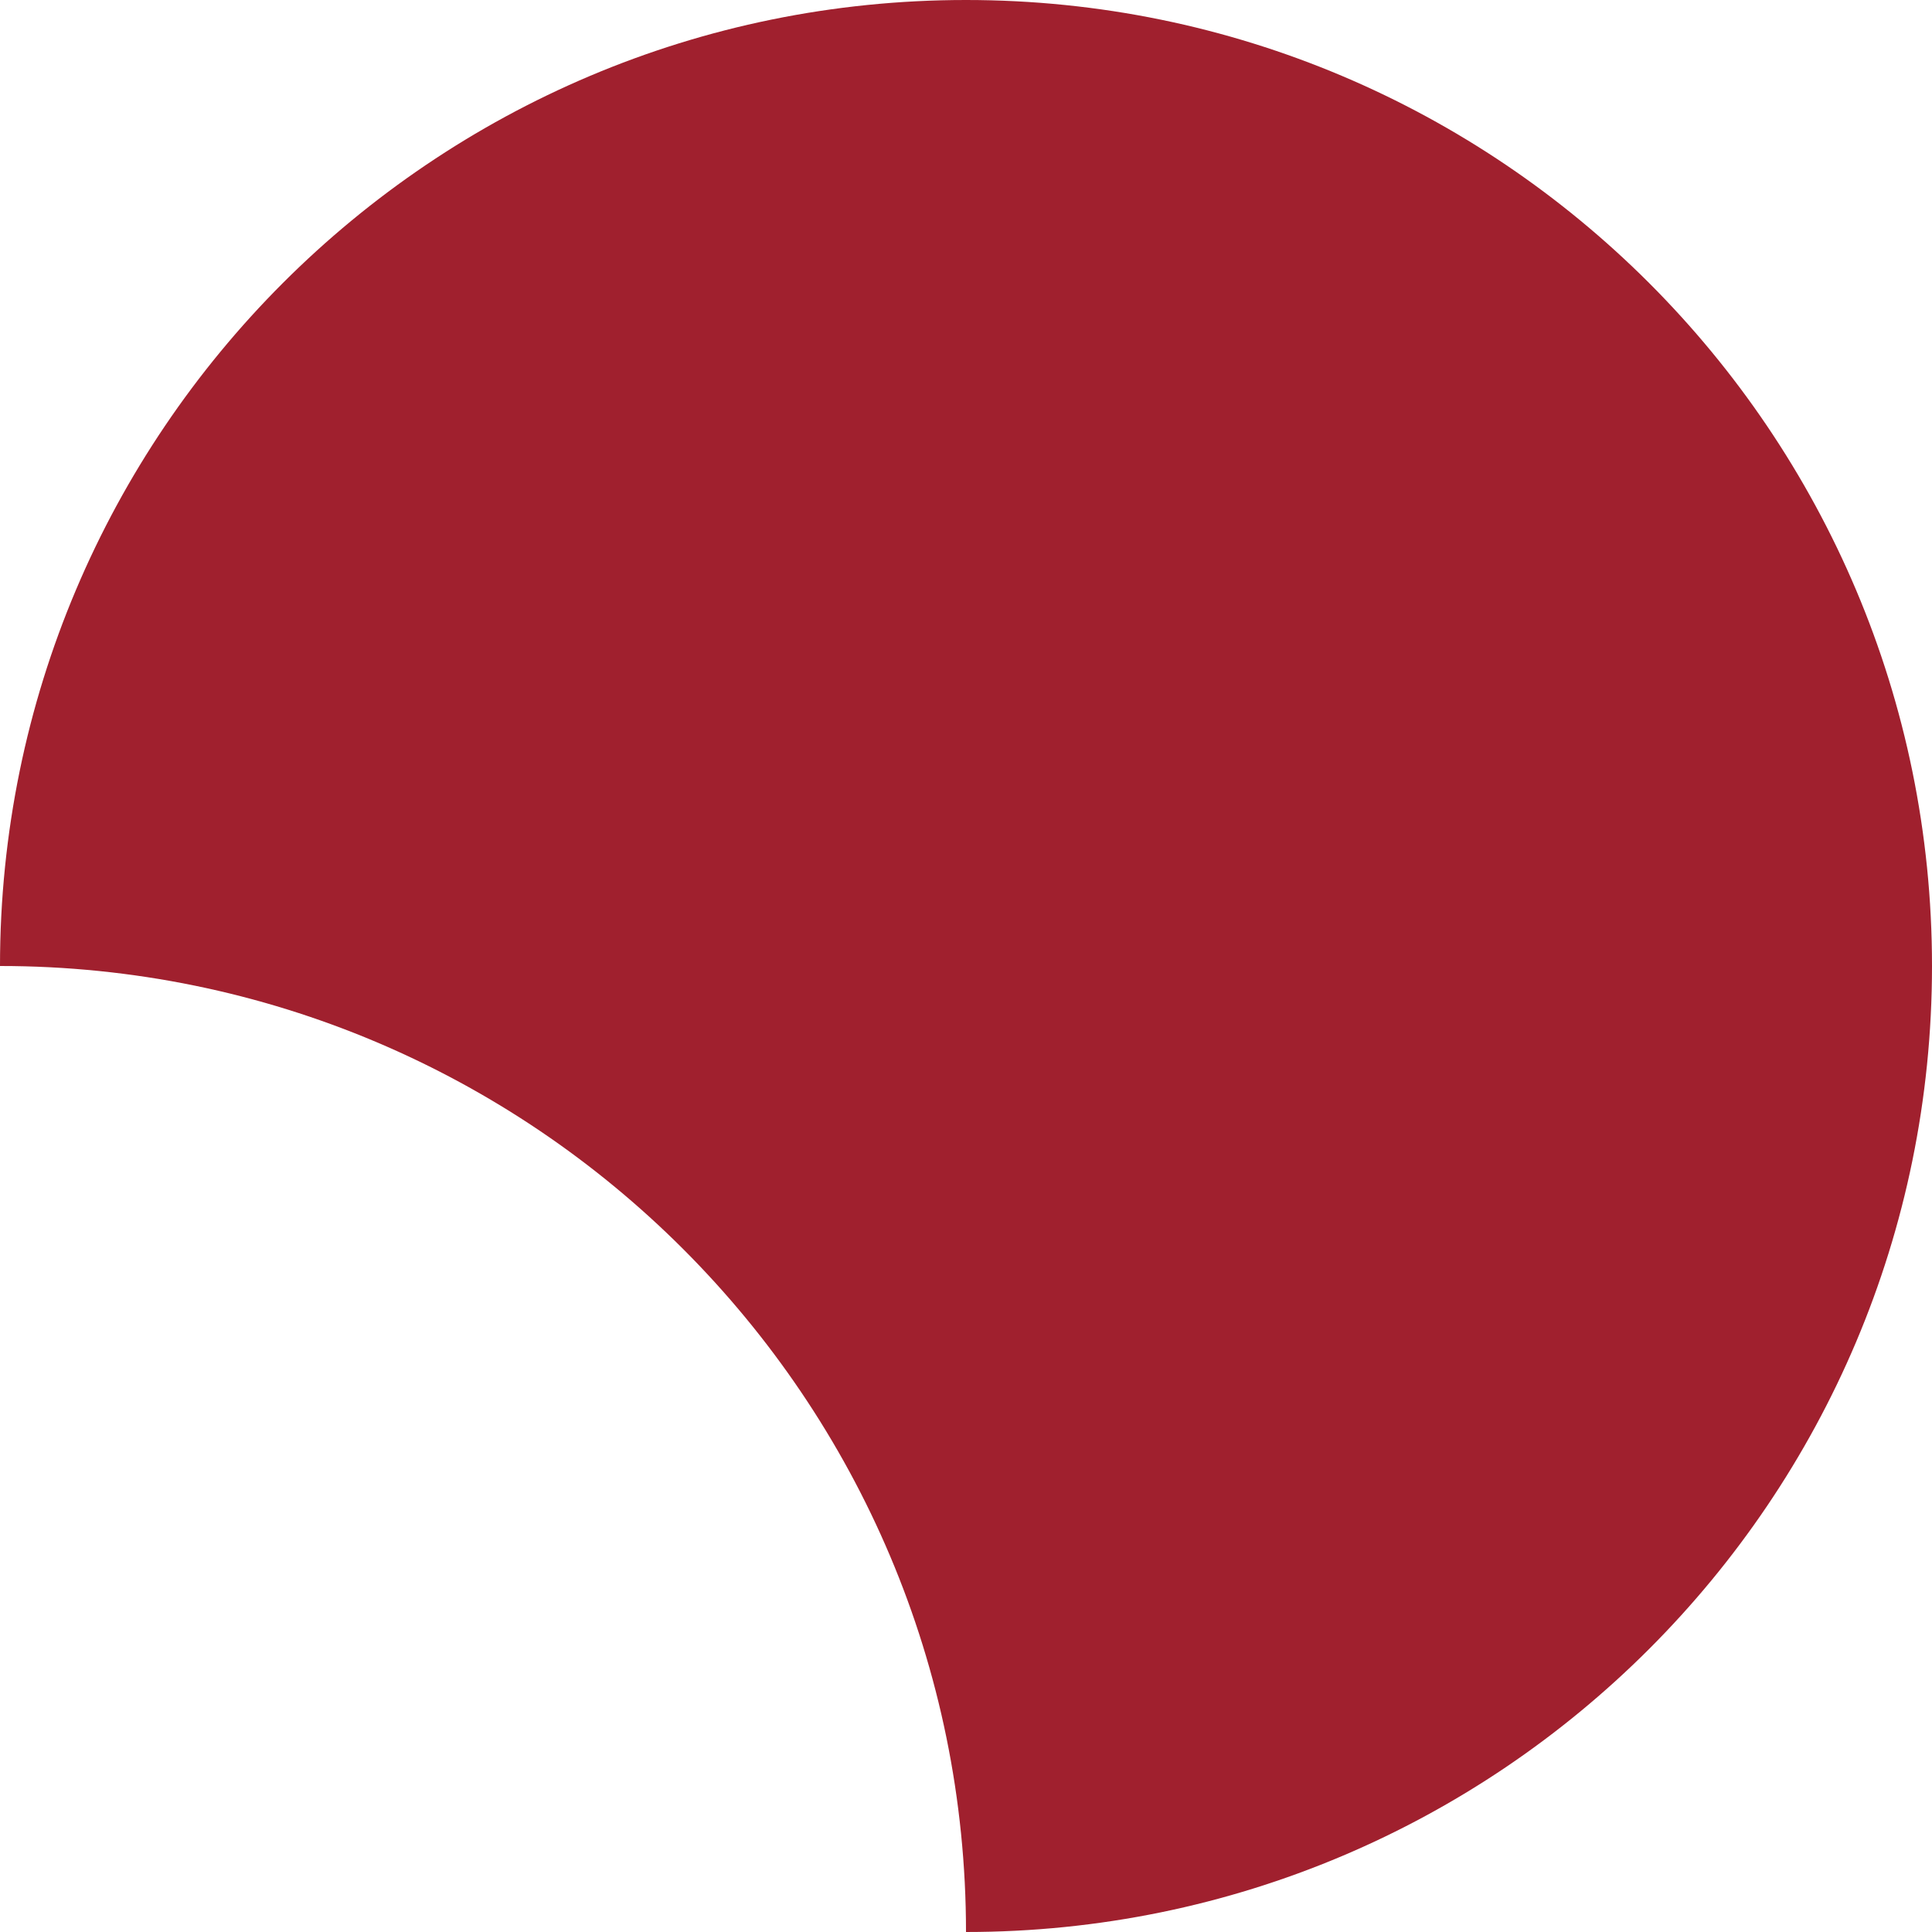 <?xml version="1.0" encoding="UTF-8" standalone="no"?><svg xmlns="http://www.w3.org/2000/svg" xmlns:xlink="http://www.w3.org/1999/xlink" fill="#000000" height="1500" preserveAspectRatio="xMidYMid meet" version="1" viewBox="0.0 0.0 1500.0 1500.0" width="1500" zoomAndPan="magnify"><g id="change1_1"><path d="M1499.999,750c0,414.193-335.806,750-749.999,750c0-414.193-335.806-750-749.999-750 C0,335.806,335.806,0,749.999,0S1499.999,335.806,1499.999,750z" fill="#a0202e"/></g></svg>